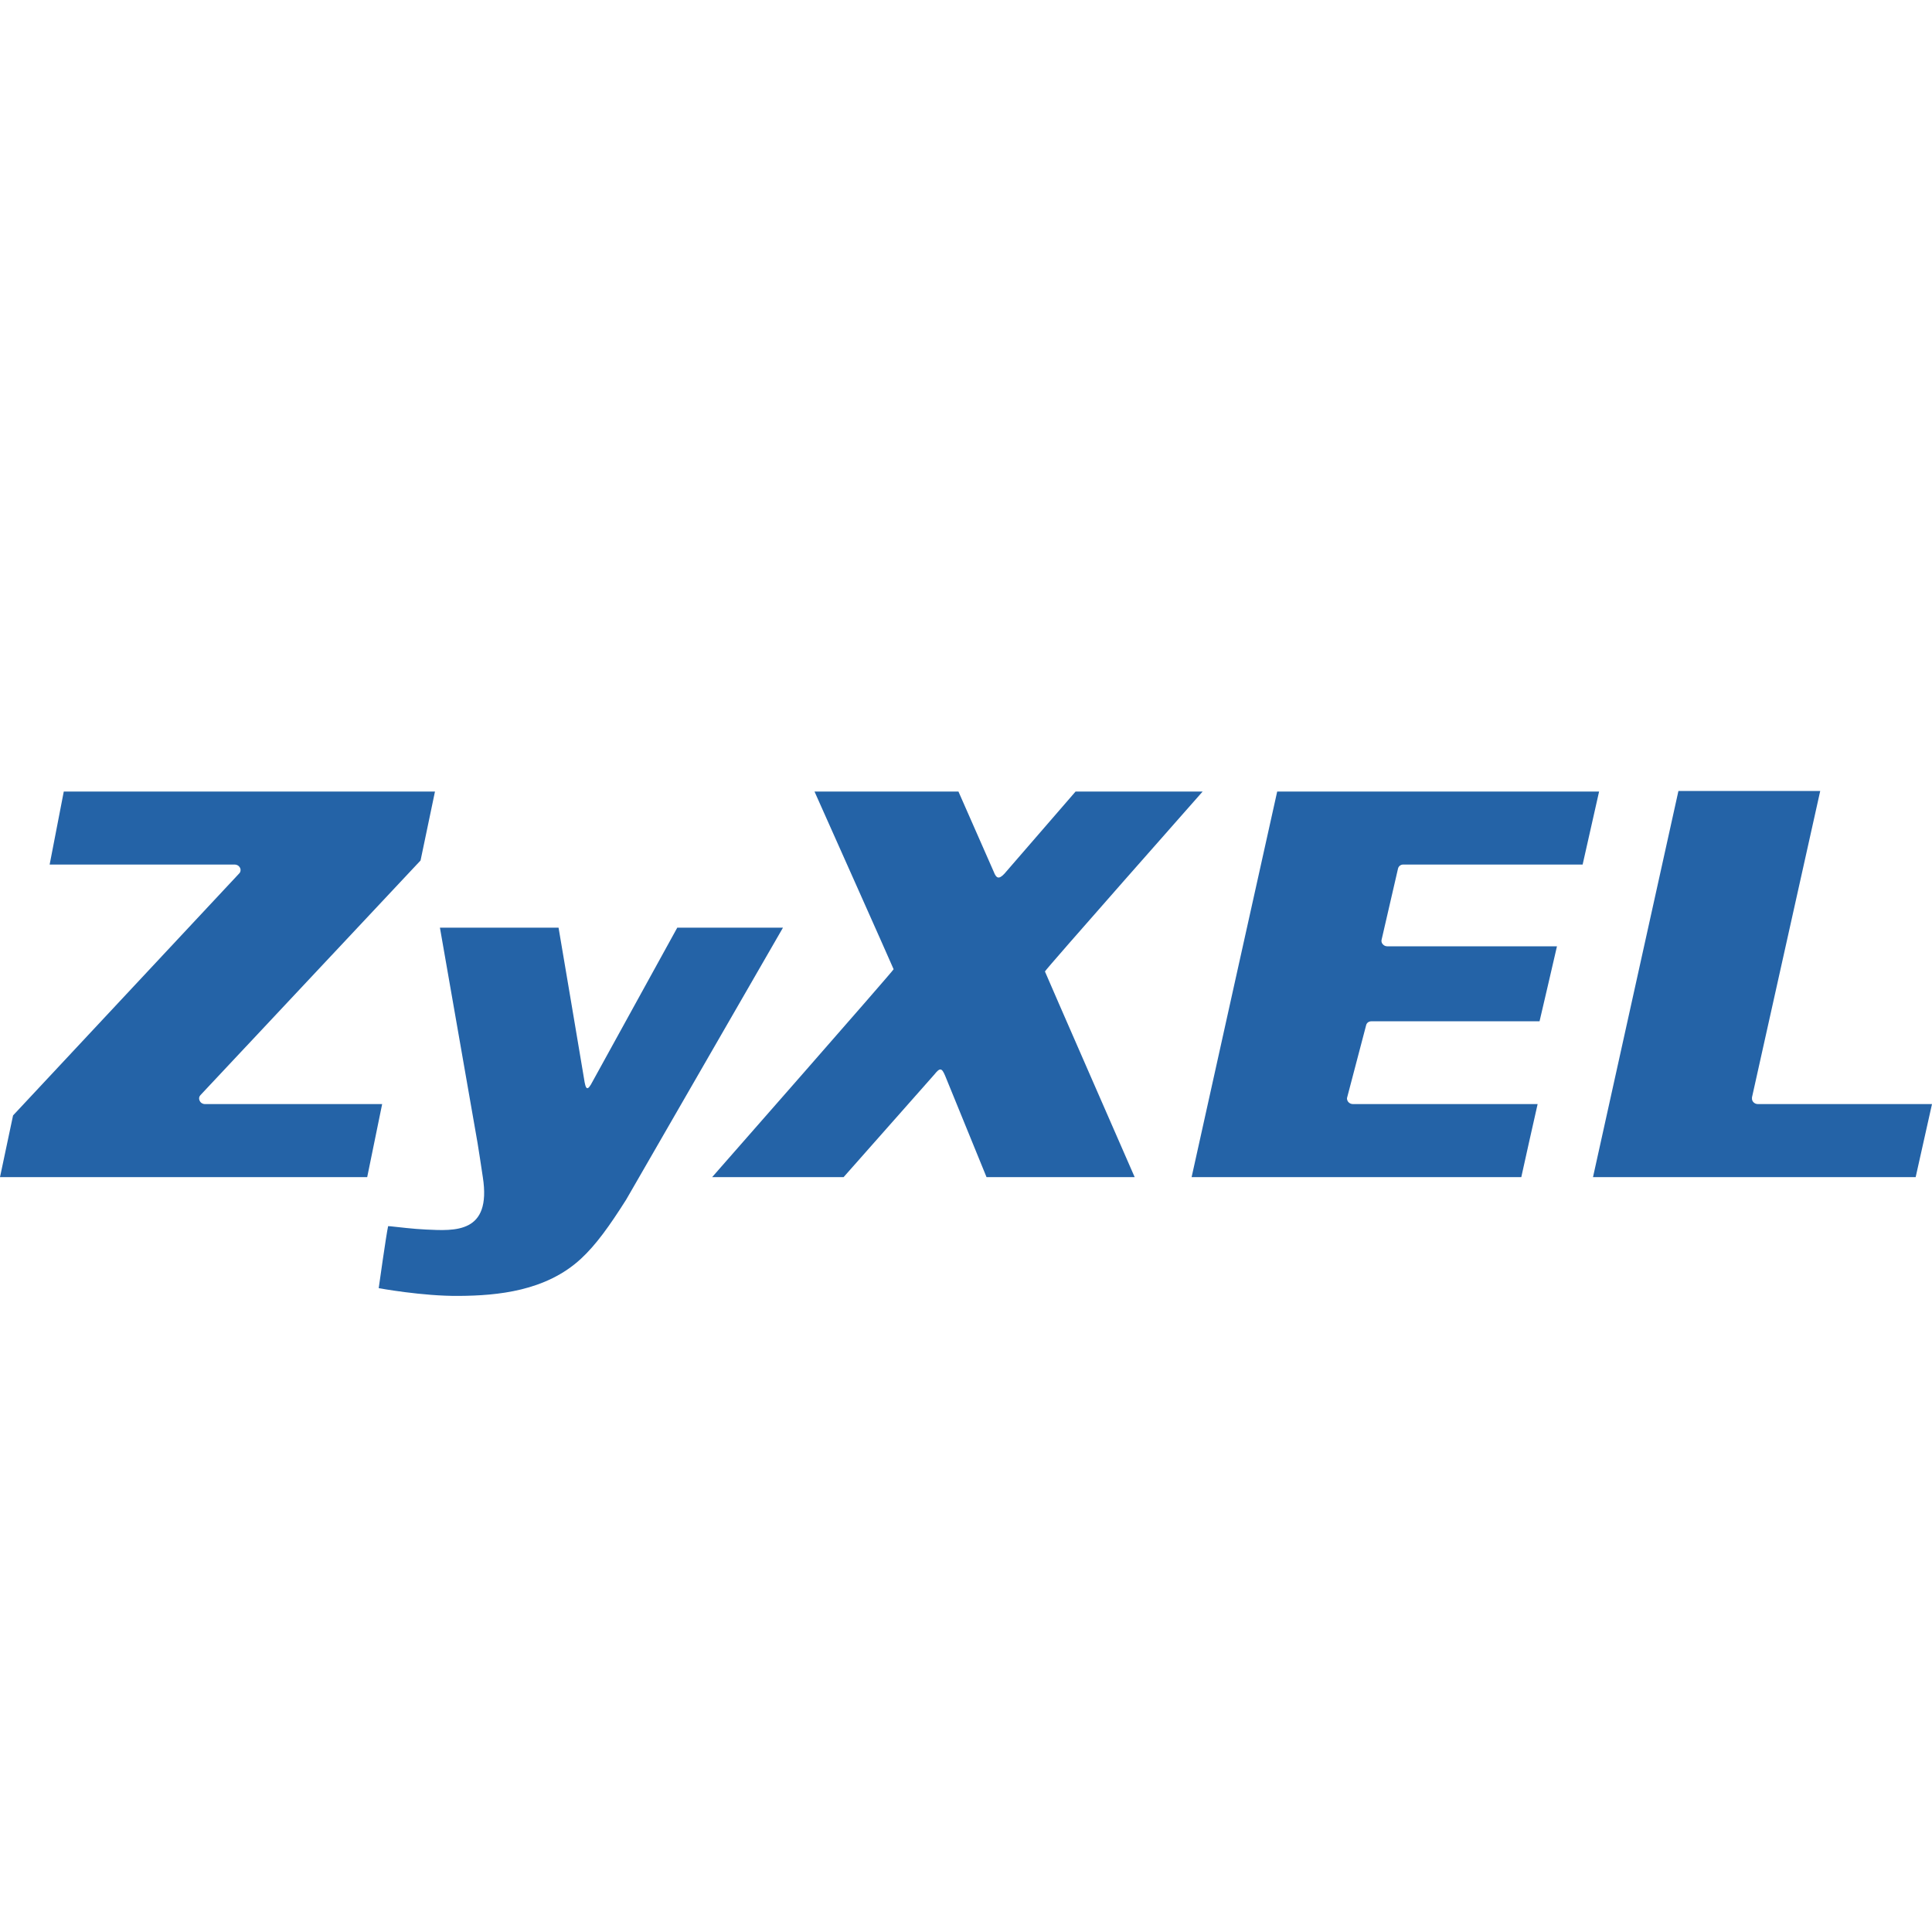 <svg xmlns="http://www.w3.org/2000/svg" width="112" height="112" viewBox="0 0 112 112" fill="none"><g clip-path="url(#clip0_0_615)"><path d="M39.262 53.778L34.363 62.676C34.046 63.297 33.952 63.18 33.856 62.525C33.815 62.251 32.38 53.778 32.38 53.778H25.503C25.503 53.778 27.684 66.244 27.684 66.258C27.735 66.552 27.914 67.73 27.99 68.243C28.501 71.526 26.352 71.353 24.701 71.278C23.932 71.245 23.1 71.134 22.625 71.088C22.625 71.088 22.508 71.082 22.5 71.082C22.395 71.528 21.954 74.676 21.954 74.676C21.954 74.676 24.501 75.147 26.614 75.125C28.824 75.109 31.645 74.856 33.683 72.967C34.54 72.176 35.323 71.087 36.3 69.544L45.39 53.778L39.262 53.778ZM3.697 45.887L2.878 50.118H13.607C13.737 50.118 13.856 50.191 13.913 50.303C13.934 50.344 13.946 50.386 13.946 50.427C13.946 50.506 13.926 50.578 13.866 50.635L0.757 64.663C0.73 64.796 0.127 67.626 0 68.239H21.287L22.154 64.004H11.88C11.816 64.005 11.753 63.987 11.7 63.954C11.646 63.921 11.604 63.874 11.579 63.818C11.555 63.78 11.549 63.738 11.543 63.695C11.537 63.617 11.565 63.547 11.62 63.486C11.62 63.486 24.269 50.001 24.38 49.883C24.408 49.748 25.09 46.511 25.216 45.887H3.697" fill="#2463A7"></path><path d="M54.162 62.294C54.487 61.887 54.593 61.887 54.795 62.372L57.19 68.239H65.778C65.778 68.239 60.577 56.344 60.576 56.317C60.571 56.242 69.718 45.887 69.718 45.887H62.352L58.227 50.649C57.895 51.006 57.749 50.903 57.612 50.545L55.562 45.887H47.218C47.218 45.887 51.802 56.154 51.804 56.188C51.808 56.256 41.284 68.239 41.284 68.239H48.905L54.162 62.294ZM91.747 50.118C91.835 49.737 92.559 46.507 92.701 45.887H74.04C73.935 46.328 69.242 67.507 69.079 68.239H88.191C88.275 67.854 88.993 64.622 89.138 64.004H78.43C78.327 64.004 78.234 63.962 78.168 63.889C78.117 63.831 78.093 63.765 78.086 63.695C78.086 63.674 78.086 63.648 78.097 63.617L79.195 59.437C79.225 59.299 79.347 59.206 79.496 59.206H89.249C89.336 58.824 90.124 55.474 90.259 54.858H80.423C80.373 54.859 80.324 54.848 80.279 54.828C80.234 54.807 80.194 54.777 80.163 54.74C80.114 54.685 80.085 54.619 80.085 54.55C80.085 54.526 80.085 54.502 80.093 54.477L81.044 50.354C81.076 50.214 81.2 50.118 81.349 50.118H91.747ZM105.52 45.854H97.3C97.206 46.296 92.507 67.507 92.348 68.239H111.053C111.138 67.854 111.864 64.622 112 64.004H101.902C101.853 64.004 101.804 63.994 101.759 63.974C101.714 63.954 101.675 63.925 101.643 63.889C101.591 63.831 101.564 63.765 101.564 63.695C101.562 63.674 101.564 63.648 101.564 63.617C101.564 63.617 105.358 46.59 105.52 45.854" fill="#2463A7"></path></g><defs><clipPath id="clip0_0_615"><rect width="112" height="35" fill="white" transform="translate(0 43)"></rect></clipPath></defs></svg>